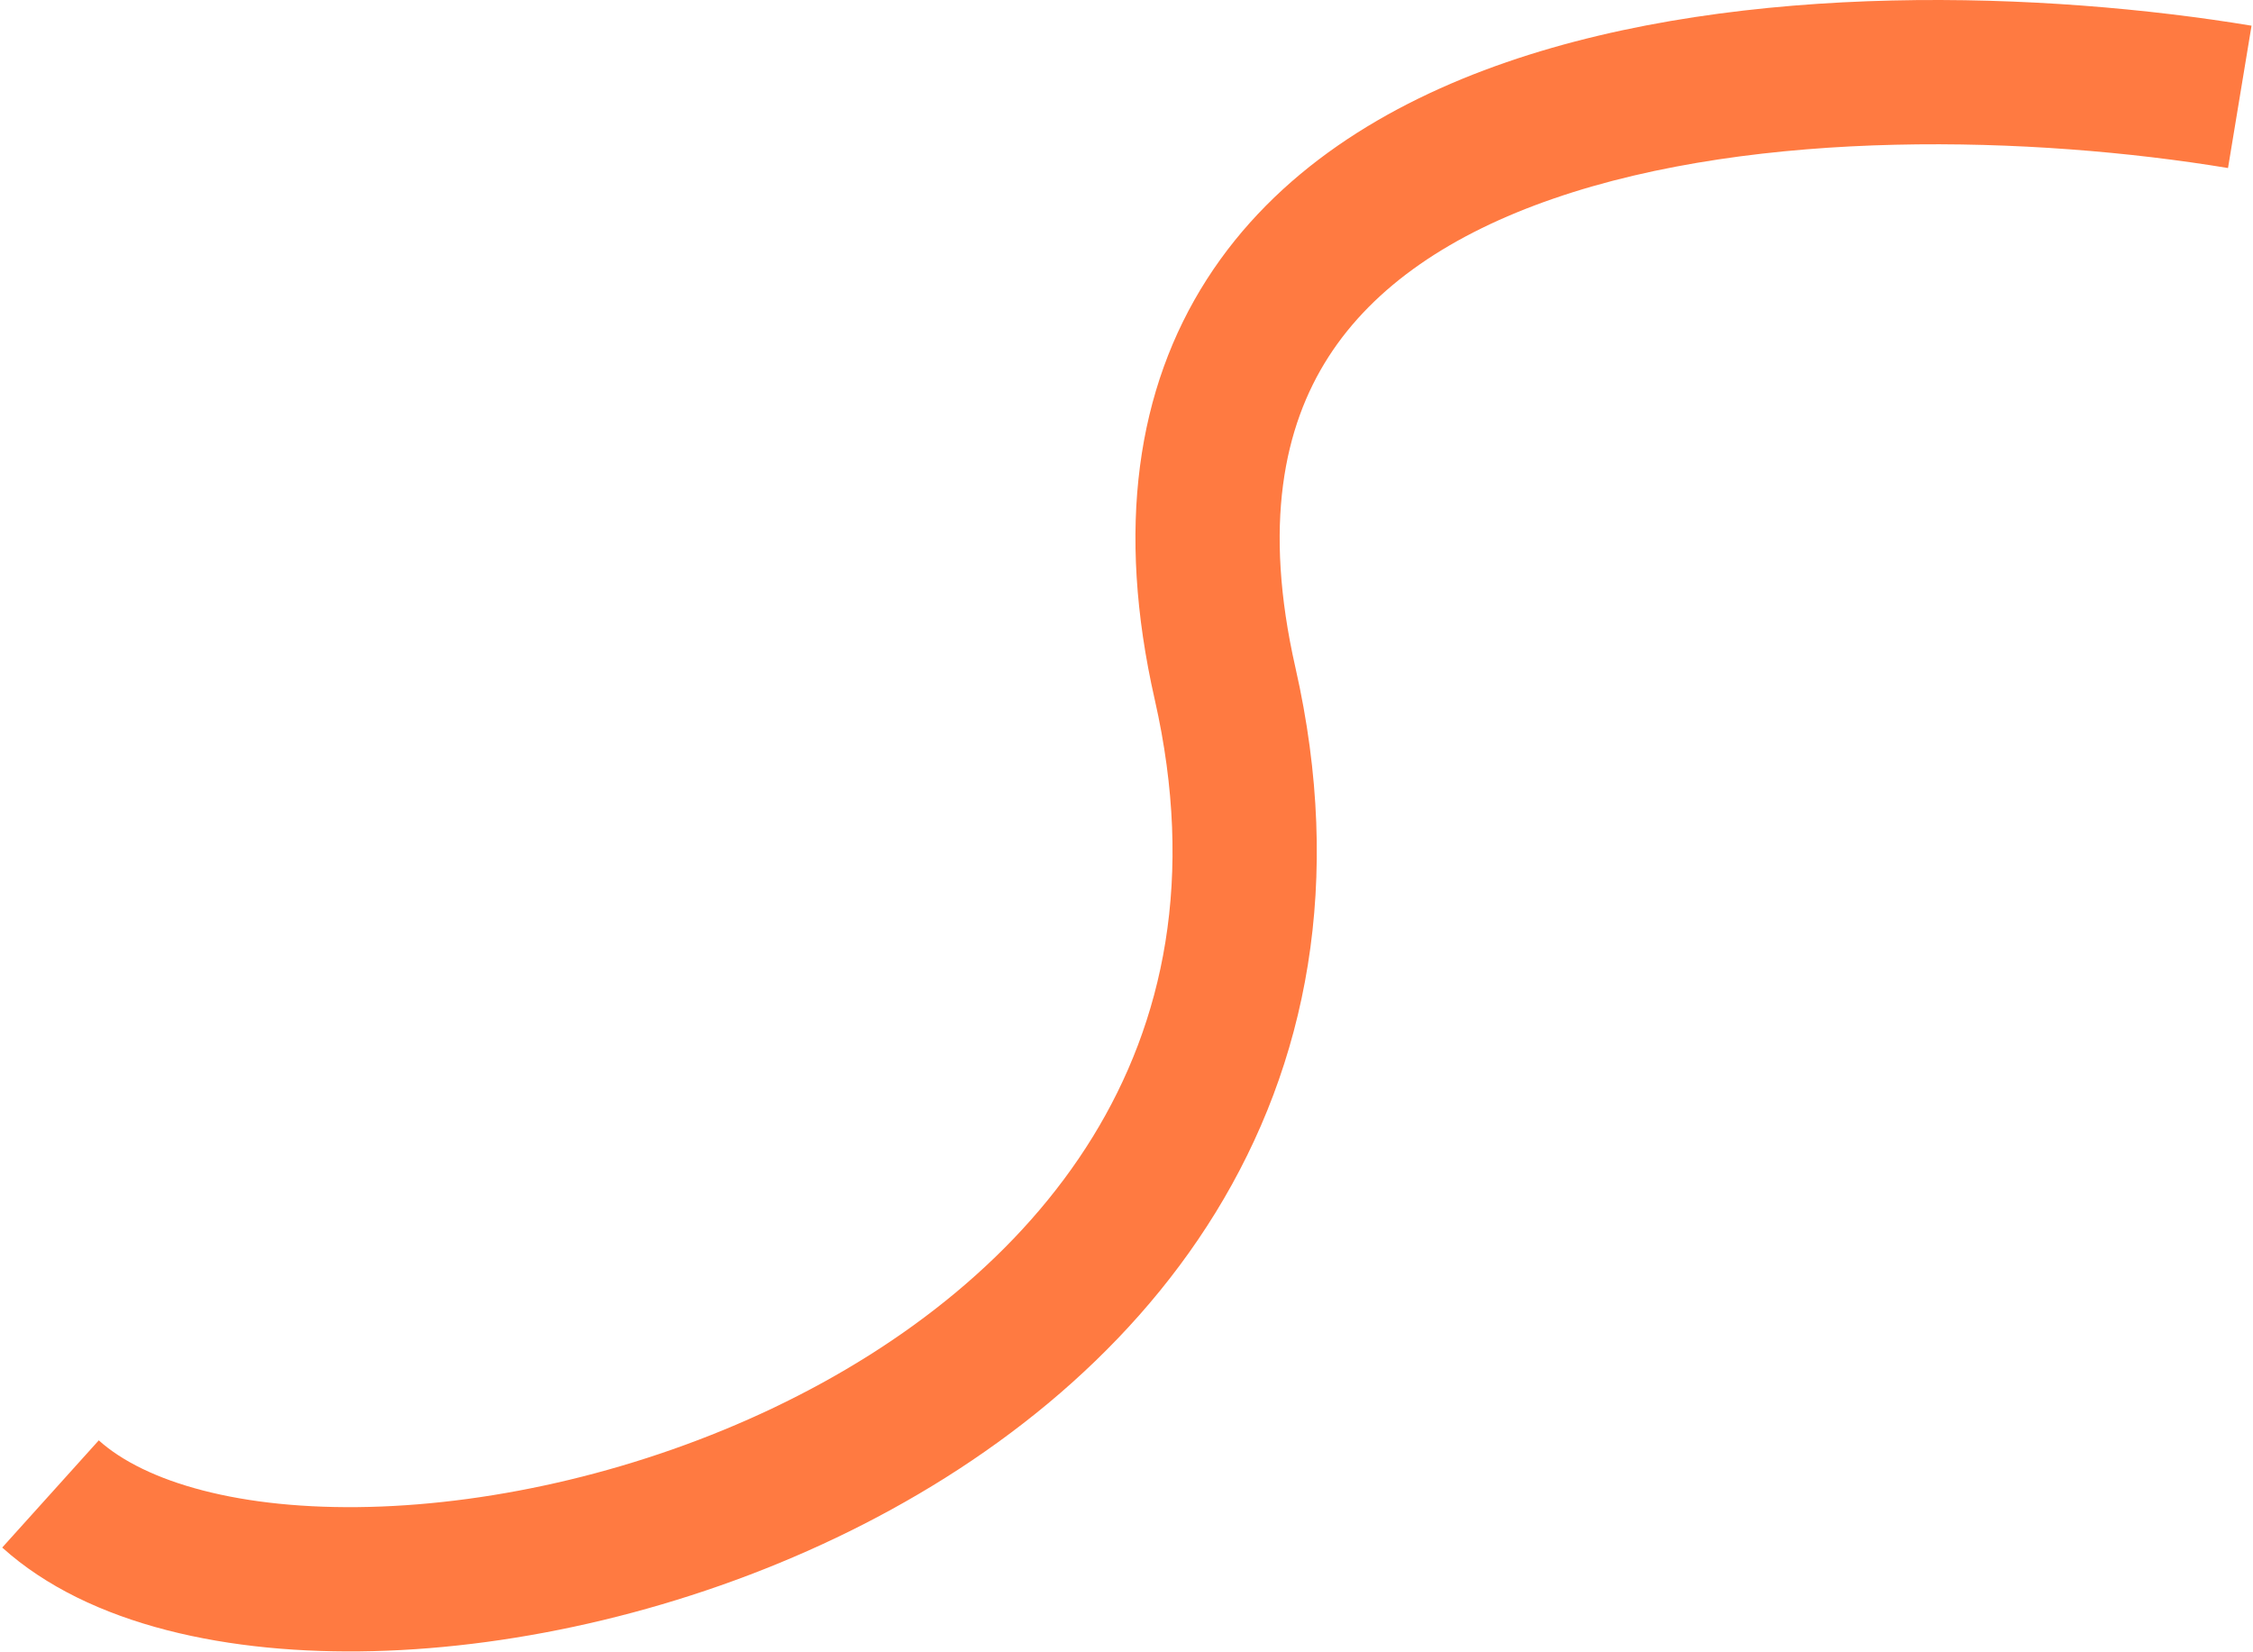 <?xml version="1.0" encoding="UTF-8"?> <svg xmlns="http://www.w3.org/2000/svg" width="937" height="687" viewBox="0 0 937 687" fill="none"><path fill-rule="evenodd" clip-rule="evenodd" d="M626.516 25.872C725.546 -8.289 851.573 -3.339 936.393 10.683L926.606 69.88C846.093 56.569 731.52 53.119 646.083 82.592C603.776 97.186 571.46 118.853 552.468 148.479C533.898 177.445 525.296 218.349 538.755 277.641C558.948 366.599 543.422 442.716 505.549 504.255C468.101 565.103 410.018 609.833 347.532 639.613C285.016 669.408 216.35 685.102 155.322 686.647C95.761 688.155 37.194 676.25 0.92 643.57L41.08 598.993C60.306 616.313 99.802 628.033 153.803 626.666C206.338 625.336 266.733 611.655 321.718 585.45C376.732 559.231 424.585 521.335 454.45 472.808C483.89 424.972 497.051 364.965 480.244 290.923C464.103 219.814 472.784 161.602 501.956 116.097C530.706 71.252 576.59 43.094 626.516 25.872Z" fill="#FF7A41"></path></svg> 